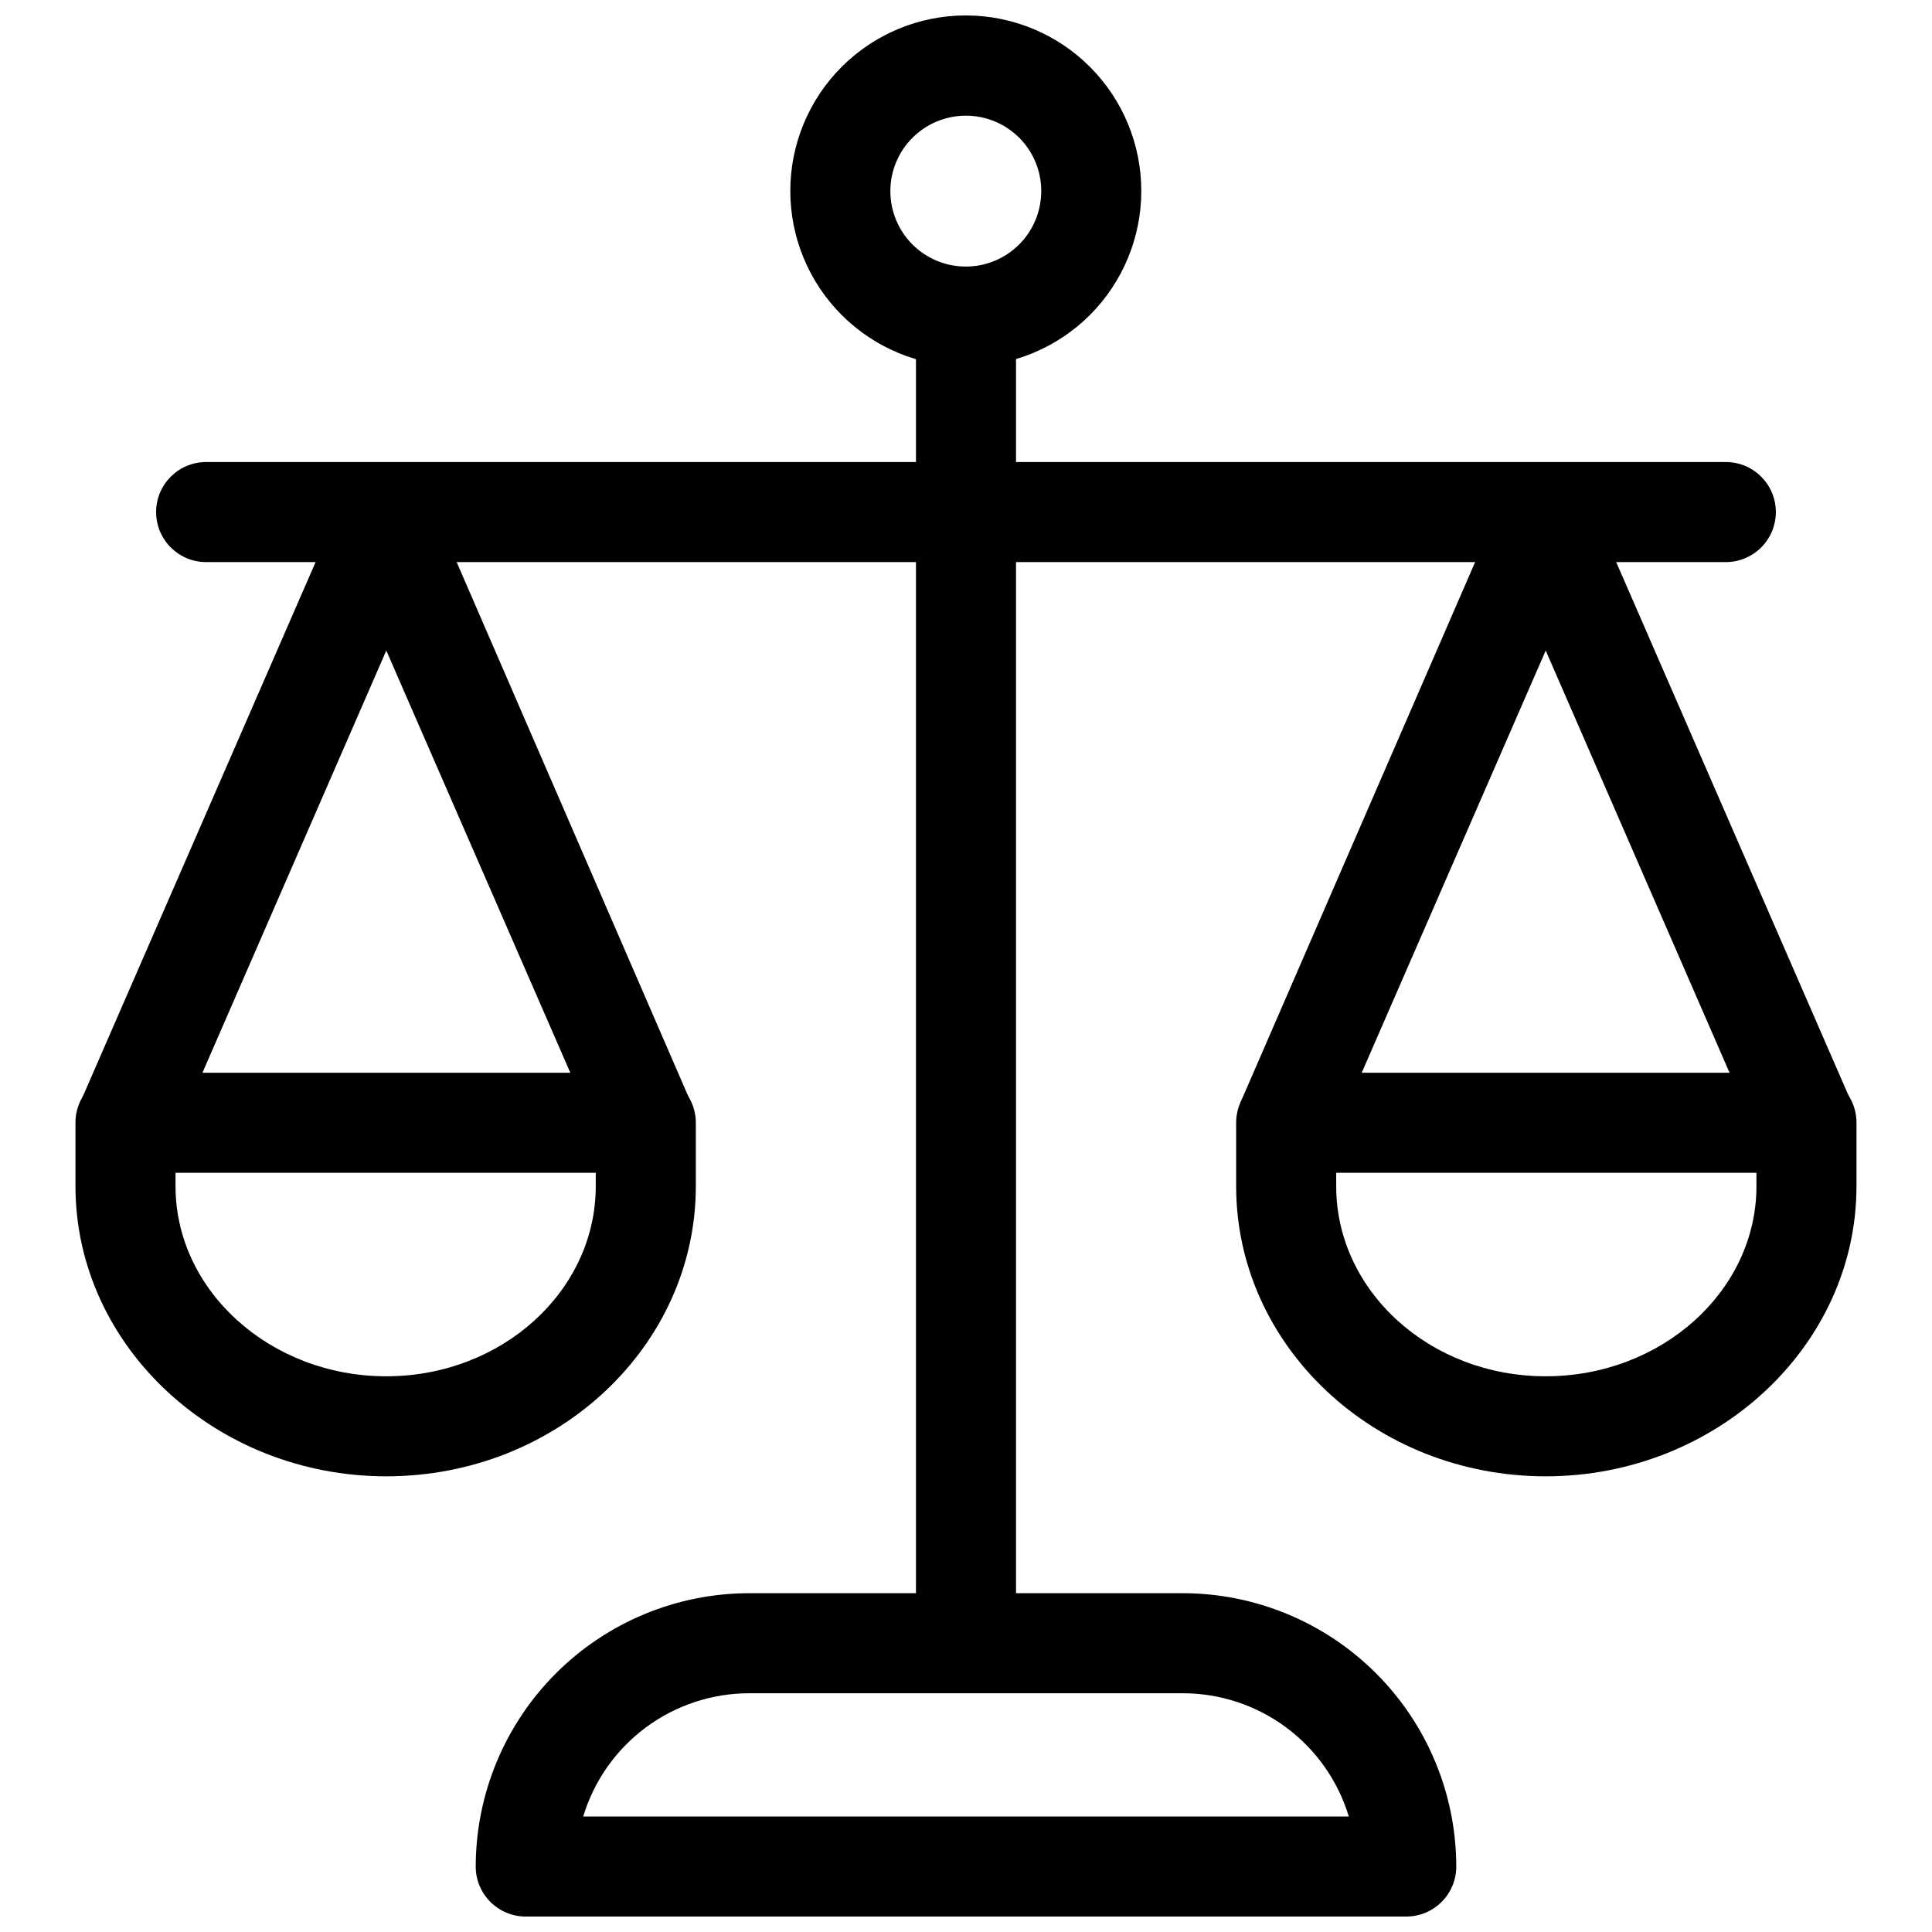 <?xml version="1.0" encoding="UTF-8"?>
<!-- Uploaded to: ICON Repo, www.svgrepo.com, Generator: ICON Repo Mixer Tools -->
<svg width="800px" height="800px" version="1.1" viewBox="144 144 512 512" xmlns="http://www.w3.org/2000/svg">
 <defs>
  <clipPath id="b">
   <path d="m270 566h260v85.902h-260z"/>
  </clipPath>
  <clipPath id="a">
   <path d="m353 148.09h94v93.906h-94z"/>
  </clipPath>
 </defs>
 <path d="m601.36 292.96h-402.73c-7.32 0-13.258-5.938-13.258-13.258 0-7.32 5.938-13.258 13.258-13.258h402.73c7.32 0 13.258 5.938 13.258 13.258 0 7.32-5.938 13.258-13.258 13.258z"/>
 <path d="m553.63 535.24c-45.395 0-82.039-34.57-82.039-76.887v-16.809c0-7.324 5.934-13.258 13.258-13.258h137.88c3.523-0.016 6.902 1.379 9.391 3.867 2.492 2.488 3.883 5.867 3.867 9.391v16.809c0 42.316-37.121 76.887-82.359 76.887zm-55.523-80.441v3.555c0 27.73 24.766 50.375 55.523 50.375 30.762 0 55.844-22.645 55.844-50.375v-3.555z"/>
 <path d="m610.43 446.85-56.801-130.45-56.852 130.45-24.121-10.488 68.777-158.4c4.609-10.664 19.734-10.664 24.344 0l68.941 158.29z"/>
 <path d="m246.36 535.24c-45.238 0-82.359-34.57-82.359-76.887v-16.809c-0.016-3.523 1.379-6.902 3.867-9.391 2.488-2.488 5.871-3.883 9.391-3.867h137.88c3.519 0 6.891 1.395 9.375 3.883 2.488 2.484 3.887 5.856 3.887 9.375v16.809c0 42.316-36.648 76.887-82.043 76.887zm-55.844-80.441v3.555c0 27.73 25.137 50.375 55.844 50.375s55.523-22.645 55.523-50.375v-3.555z"/>
 <path d="m303.23 446.85-56.859-130.45-56.805 130.45-24.348-10.605 68.953-158.29c4.609-10.664 19.738-10.664 24.344 0l68.766 158.62z"/>
 <path d="m386.74 579.47v-351.78h26.516v351.78z"/>
 <g clip-path="url(#b)">
  <path d="m516.67 651.91h-233.34c-3.519 0-6.891-1.398-9.375-3.883-2.488-2.488-3.887-5.859-3.883-9.375 0.027-19.203 7.668-37.613 21.246-51.191 13.582-13.578 31.992-21.219 51.195-21.246h114.97c19.207 0.027 37.617 7.668 51.195 21.246 13.578 13.578 21.219 31.988 21.25 51.191 0 3.516-1.398 6.887-3.883 9.371-2.488 2.488-5.859 3.883-9.375 3.883zm-218.12-26.516h202.9c-2.856-9.441-8.668-17.711-16.586-23.594s-17.516-9.062-27.379-9.07h-114.97c-9.863 0.008-19.461 3.188-27.379 9.07-7.914 5.883-13.73 14.152-16.586 23.594z"/>
 </g>
 <g clip-path="url(#a)">
  <path d="m400 241.1c-12.34 0.016-24.18-4.871-32.91-13.59-8.734-8.715-13.645-20.543-13.652-32.879-0.012-12.336 4.883-24.172 13.602-32.898 8.719-8.73 20.551-13.637 32.891-13.641 12.336-0.004 24.172 4.894 32.898 13.613 8.723 8.723 13.625 20.555 13.625 32.891 0 12.324-4.891 24.145-13.602 32.867-8.711 8.719-20.527 13.625-32.852 13.637zm0-66.441c-5.309-0.016-10.406 2.082-14.168 5.832-3.758 3.746-5.875 8.832-5.879 14.141-0.004 5.309 2.102 10.402 5.856 14.156 3.754 3.75 8.848 5.859 14.156 5.852 5.309-0.004 10.395-2.117 14.145-5.879 3.746-3.758 5.844-8.855 5.828-14.164 0-5.289-2.098-10.359-5.84-14.098-3.738-3.738-8.812-5.84-14.098-5.84z"/>
 </g>
</svg>